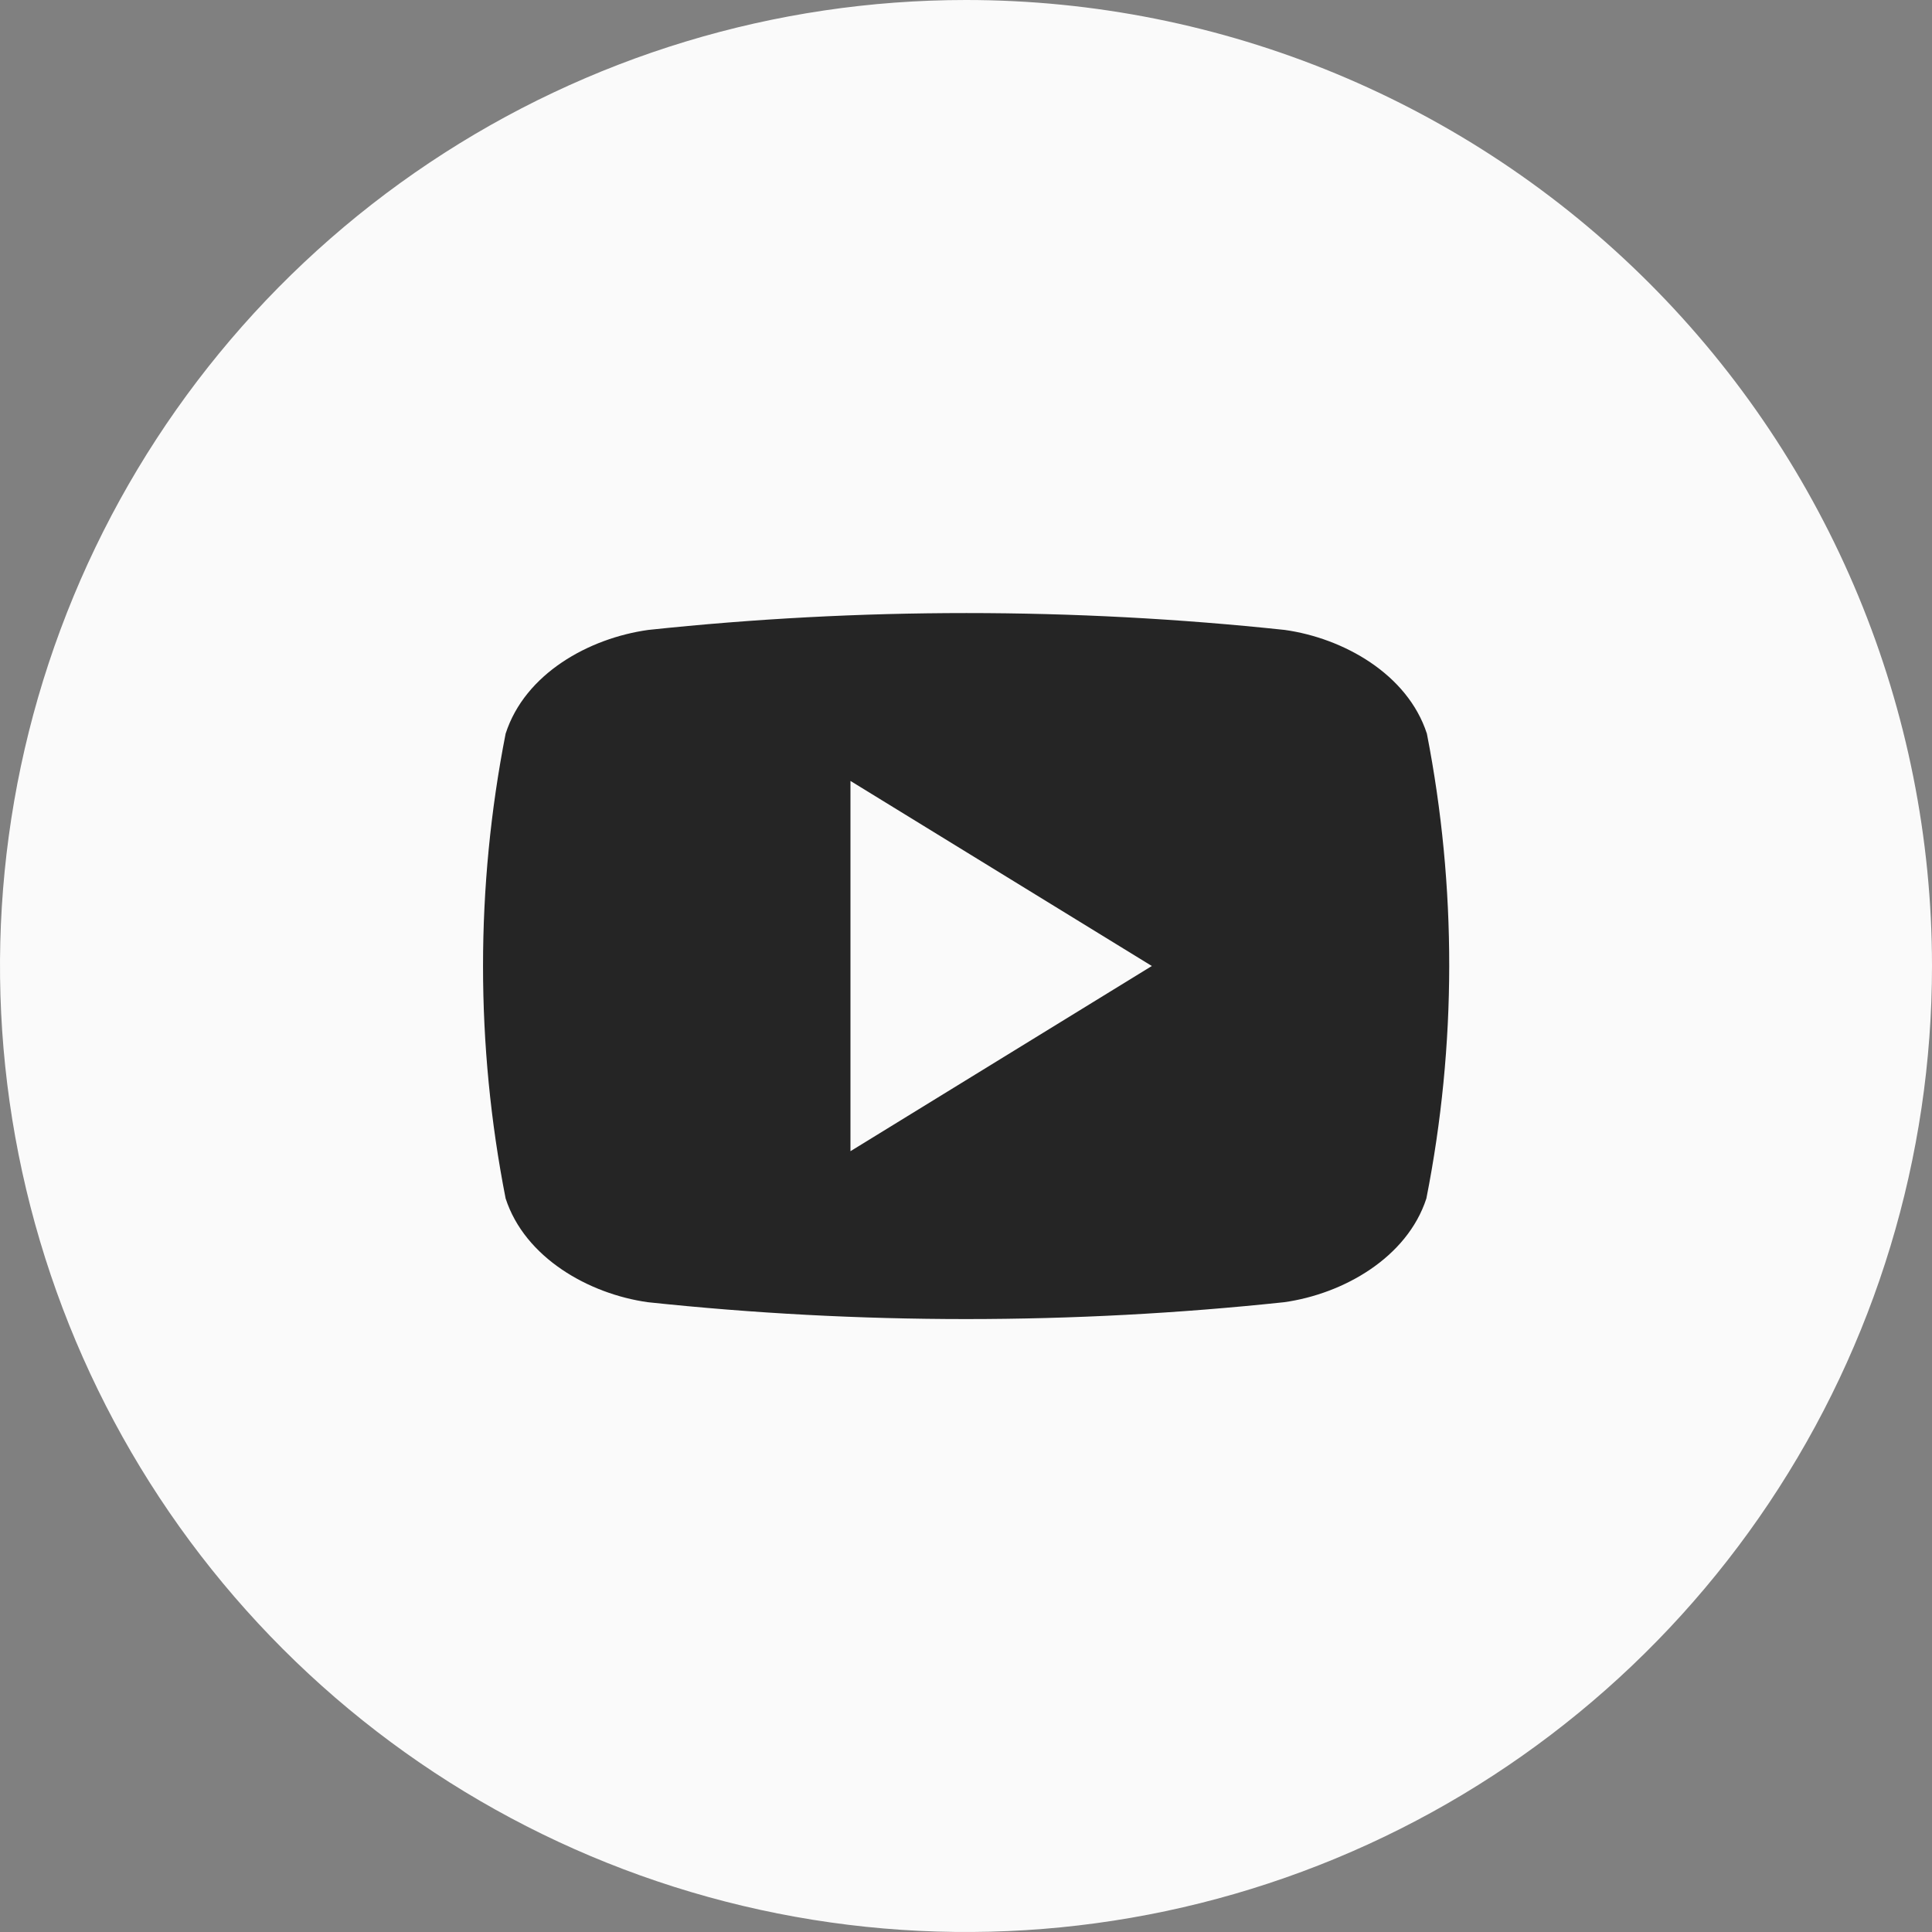 <?xml version="1.0" encoding="UTF-8"?> <svg xmlns="http://www.w3.org/2000/svg" width="512" height="512" viewBox="0 0 512 512" fill="none"><rect x="0" y="0" width="512" height="512" fill="#808080" stroke="none"/><circle cx="256" cy="256" r="250" fill="#252525"></circle><g clip-path="url(#clip0_1716_3)"><path d="M225.381 206.956L305.246 256L225.381 305.078V206.956Z" fill="#FAFAFA"></path><path d="M256 0C205.368 0 155.873 15.014 113.774 43.144C71.675 71.273 38.863 111.255 19.487 158.033C0.111 204.811 -4.959 256.284 4.919 305.943C14.797 355.602 39.178 401.217 74.981 437.019C110.783 472.822 156.398 497.203 206.057 507.081C255.716 516.959 307.189 511.889 353.967 492.513C400.745 473.137 440.727 440.325 468.856 398.226C496.986 356.127 512 306.632 512 256C512 188.105 485.029 122.99 437.019 74.981C389.01 26.971 323.896 0 256 0ZM378.004 317.608C372.884 333.339 355.941 342.905 340.345 345.095C284.273 351.057 227.727 351.057 171.655 345.095C156.059 342.905 139.116 333.339 133.996 317.608C126.013 276.935 126.013 235.098 133.996 194.425C139.116 178.526 156.059 169.128 171.79 166.939C227.862 160.977 284.408 160.977 340.48 166.939C356.076 169.128 373.019 178.661 378.139 194.425C386.077 235.107 386.032 276.944 378.004 317.608Z" fill="#FAFAFA"></path></g><defs><clipPath id="clip0_1716_3"><rect width="512" height="512" fill="white"></rect></clipPath></defs></svg> 